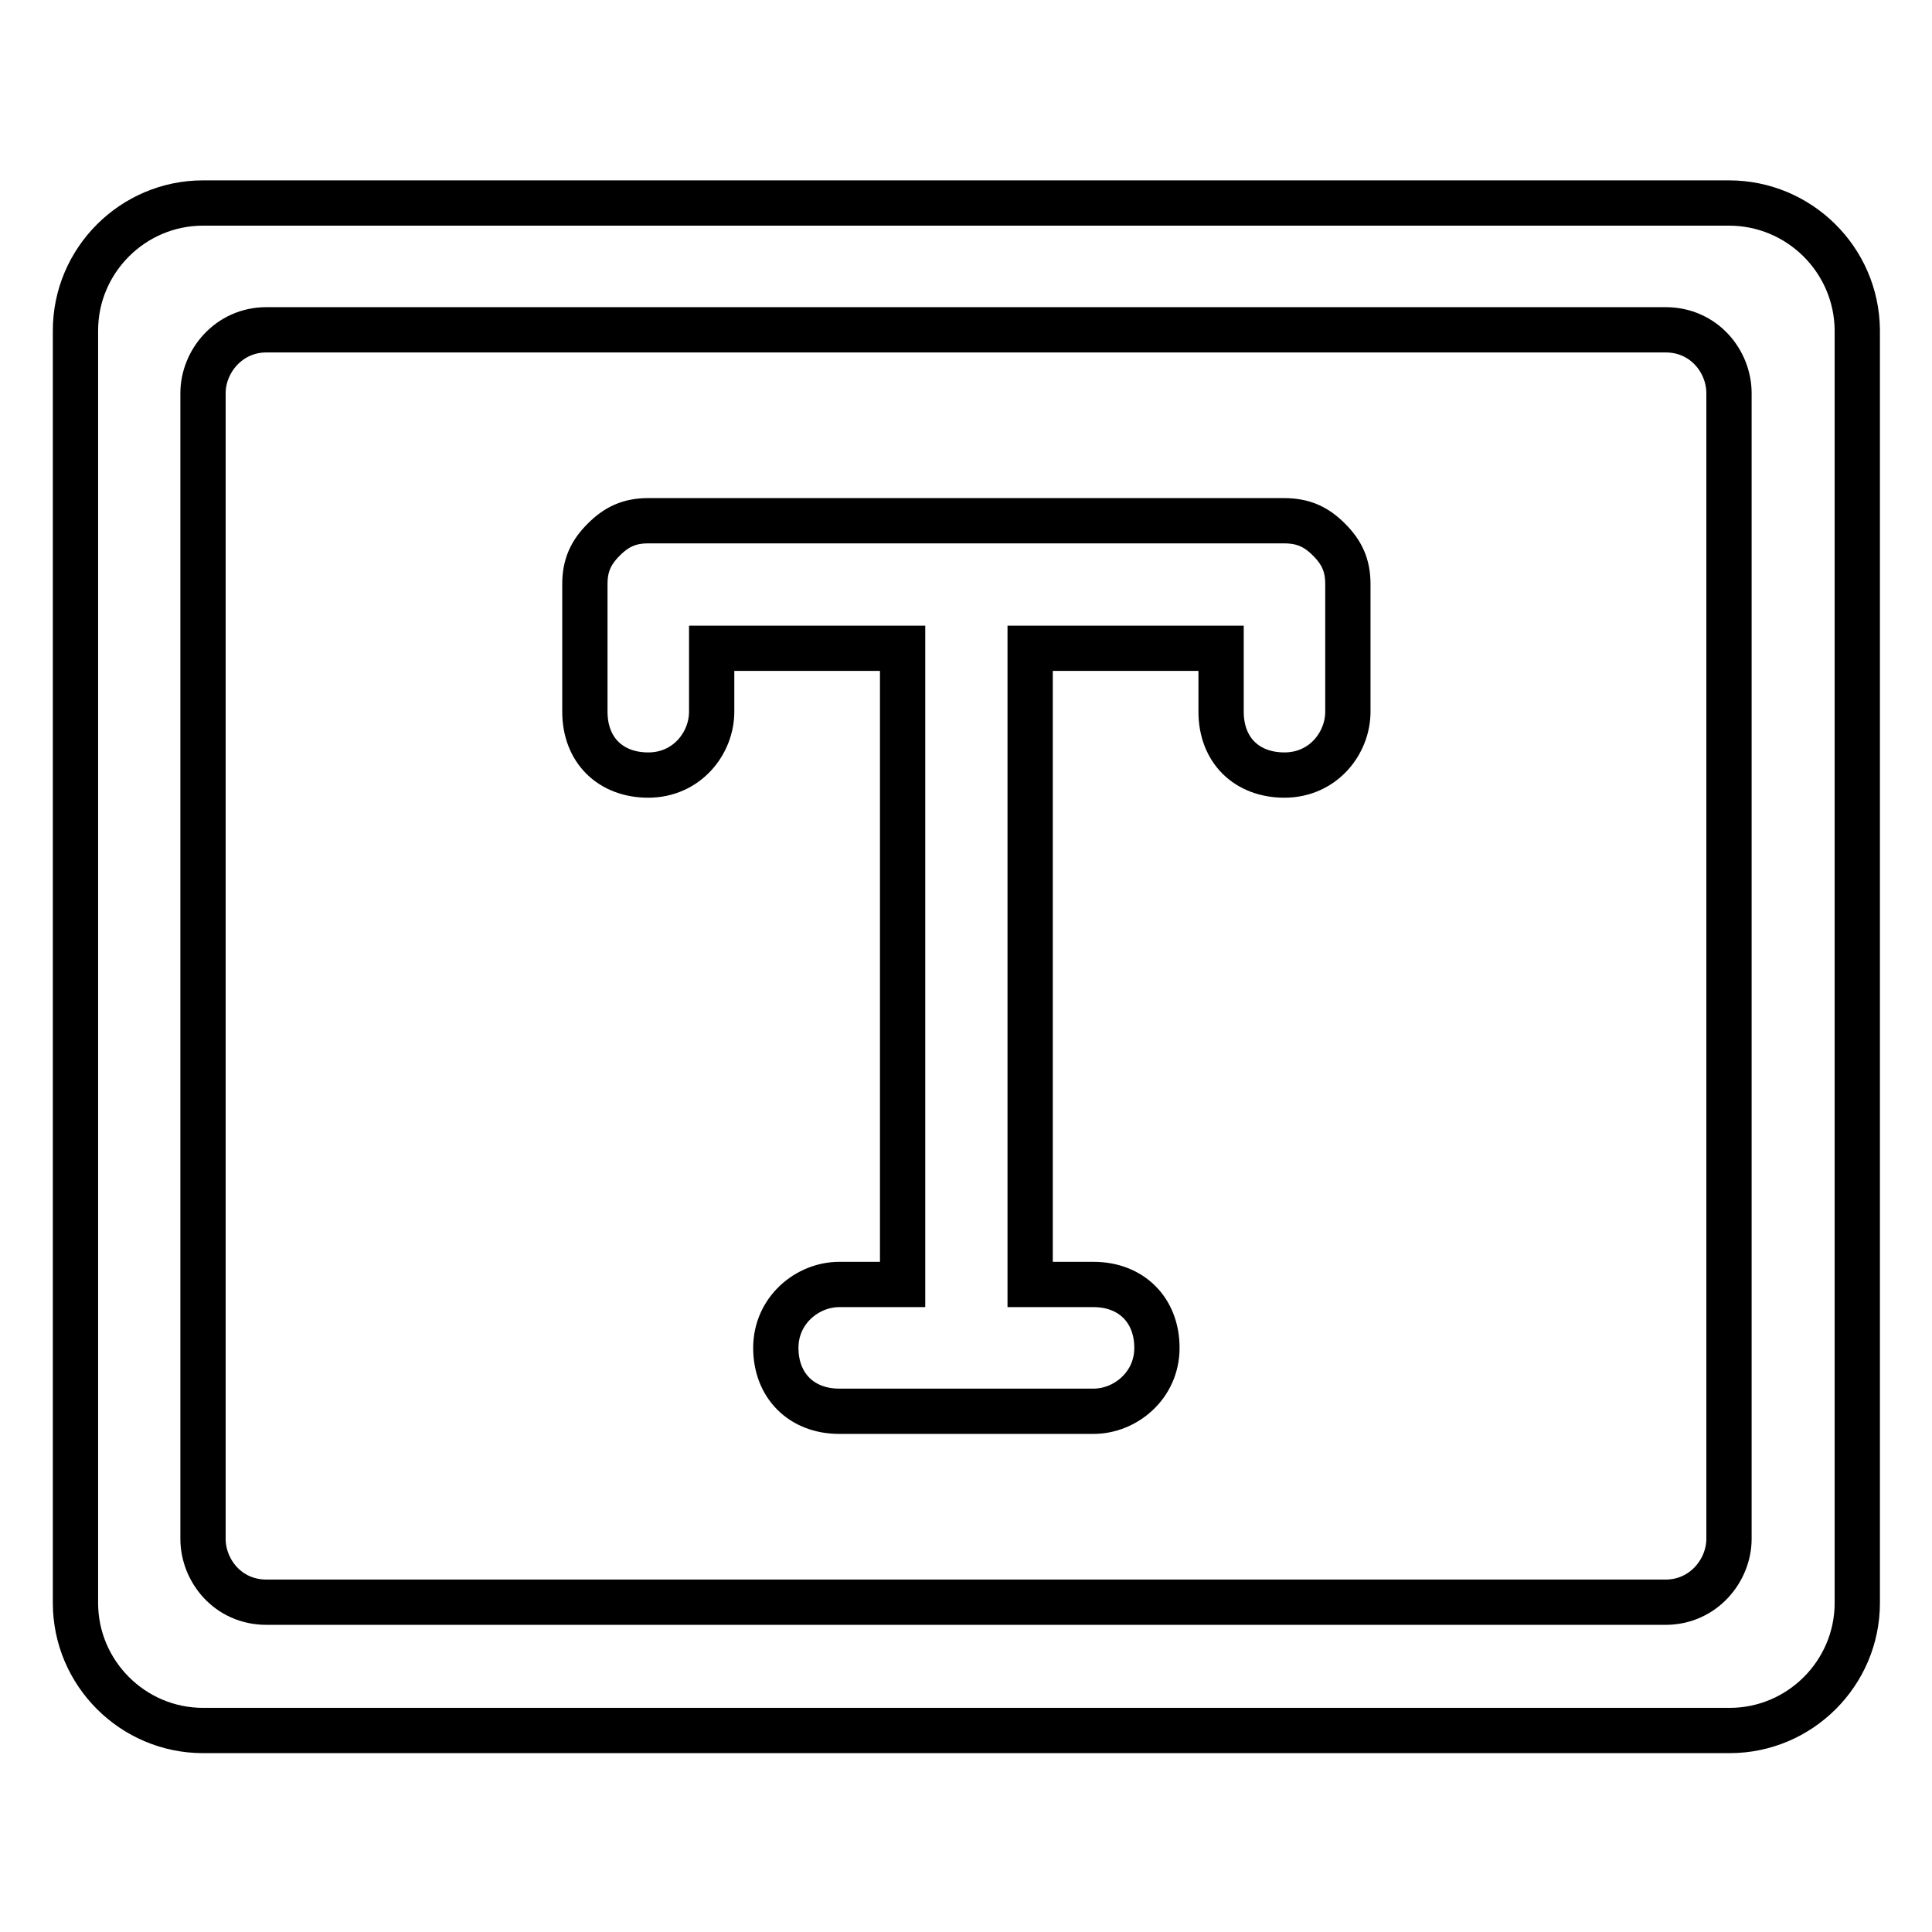 <?xml version="1.0" encoding="utf-8"?>
<!-- Svg Vector Icons : http://www.onlinewebfonts.com/icon -->
<!DOCTYPE svg PUBLIC "-//W3C//DTD SVG 1.1//EN" "http://www.w3.org/Graphics/SVG/1.1/DTD/svg11.dtd">
<svg version="1.1" xmlns="http://www.w3.org/2000/svg" xmlns:xlink="http://www.w3.org/1999/xlink" x="0px" y="0px" viewBox="0 0 256 256" enable-background="new 0 0 256 256" xml:space="preserve">
<g> <path stroke-width="6" fill-opacity="0" stroke="#000000"  d="M170.1,69H85.9c-2.5,0-4.2,0.8-5.9,2.5c-1.7,1.7-2.5,3.4-2.5,5.9v16.9c0,5.1,3.4,8.4,8.4,8.4 c5.1,0,8.4-4.2,8.4-8.4v-8.4h25.3v84.3h-8.4c-4.2,0-8.4,3.4-8.4,8.4s3.4,8.4,8.4,8.4h33.7c4.2,0,8.4-3.4,8.4-8.4s-3.4-8.4-8.4-8.4 h-8.4V85.9h25.3v8.4c0,5.1,3.4,8.4,8.4,8.4c5.1,0,8.4-4.2,8.4-8.4V77.4c0-2.5-0.8-4.2-2.5-5.9C174.4,69.8,172.7,69,170.1,69z"/> <path stroke-width="6" fill-opacity="0" stroke="#000000"  d="M229.1,26.9H26.9c-9.3,0-16.9,7.6-16.9,16.9v168.6c0,9.3,7.6,16.9,16.9,16.9h202.3 c9.3,0,16.9-7.6,16.9-16.9V43.7C246,34.4,238.4,26.9,229.1,26.9z M229.1,203.9c0,4.2-3.4,8.4-8.4,8.4H35.3c-5.1,0-8.4-4.2-8.4-8.4 V52.1c0-4.2,3.4-8.4,8.4-8.4h185.4c5.1,0,8.4,4.2,8.4,8.4V203.9z"/></g>
</svg>